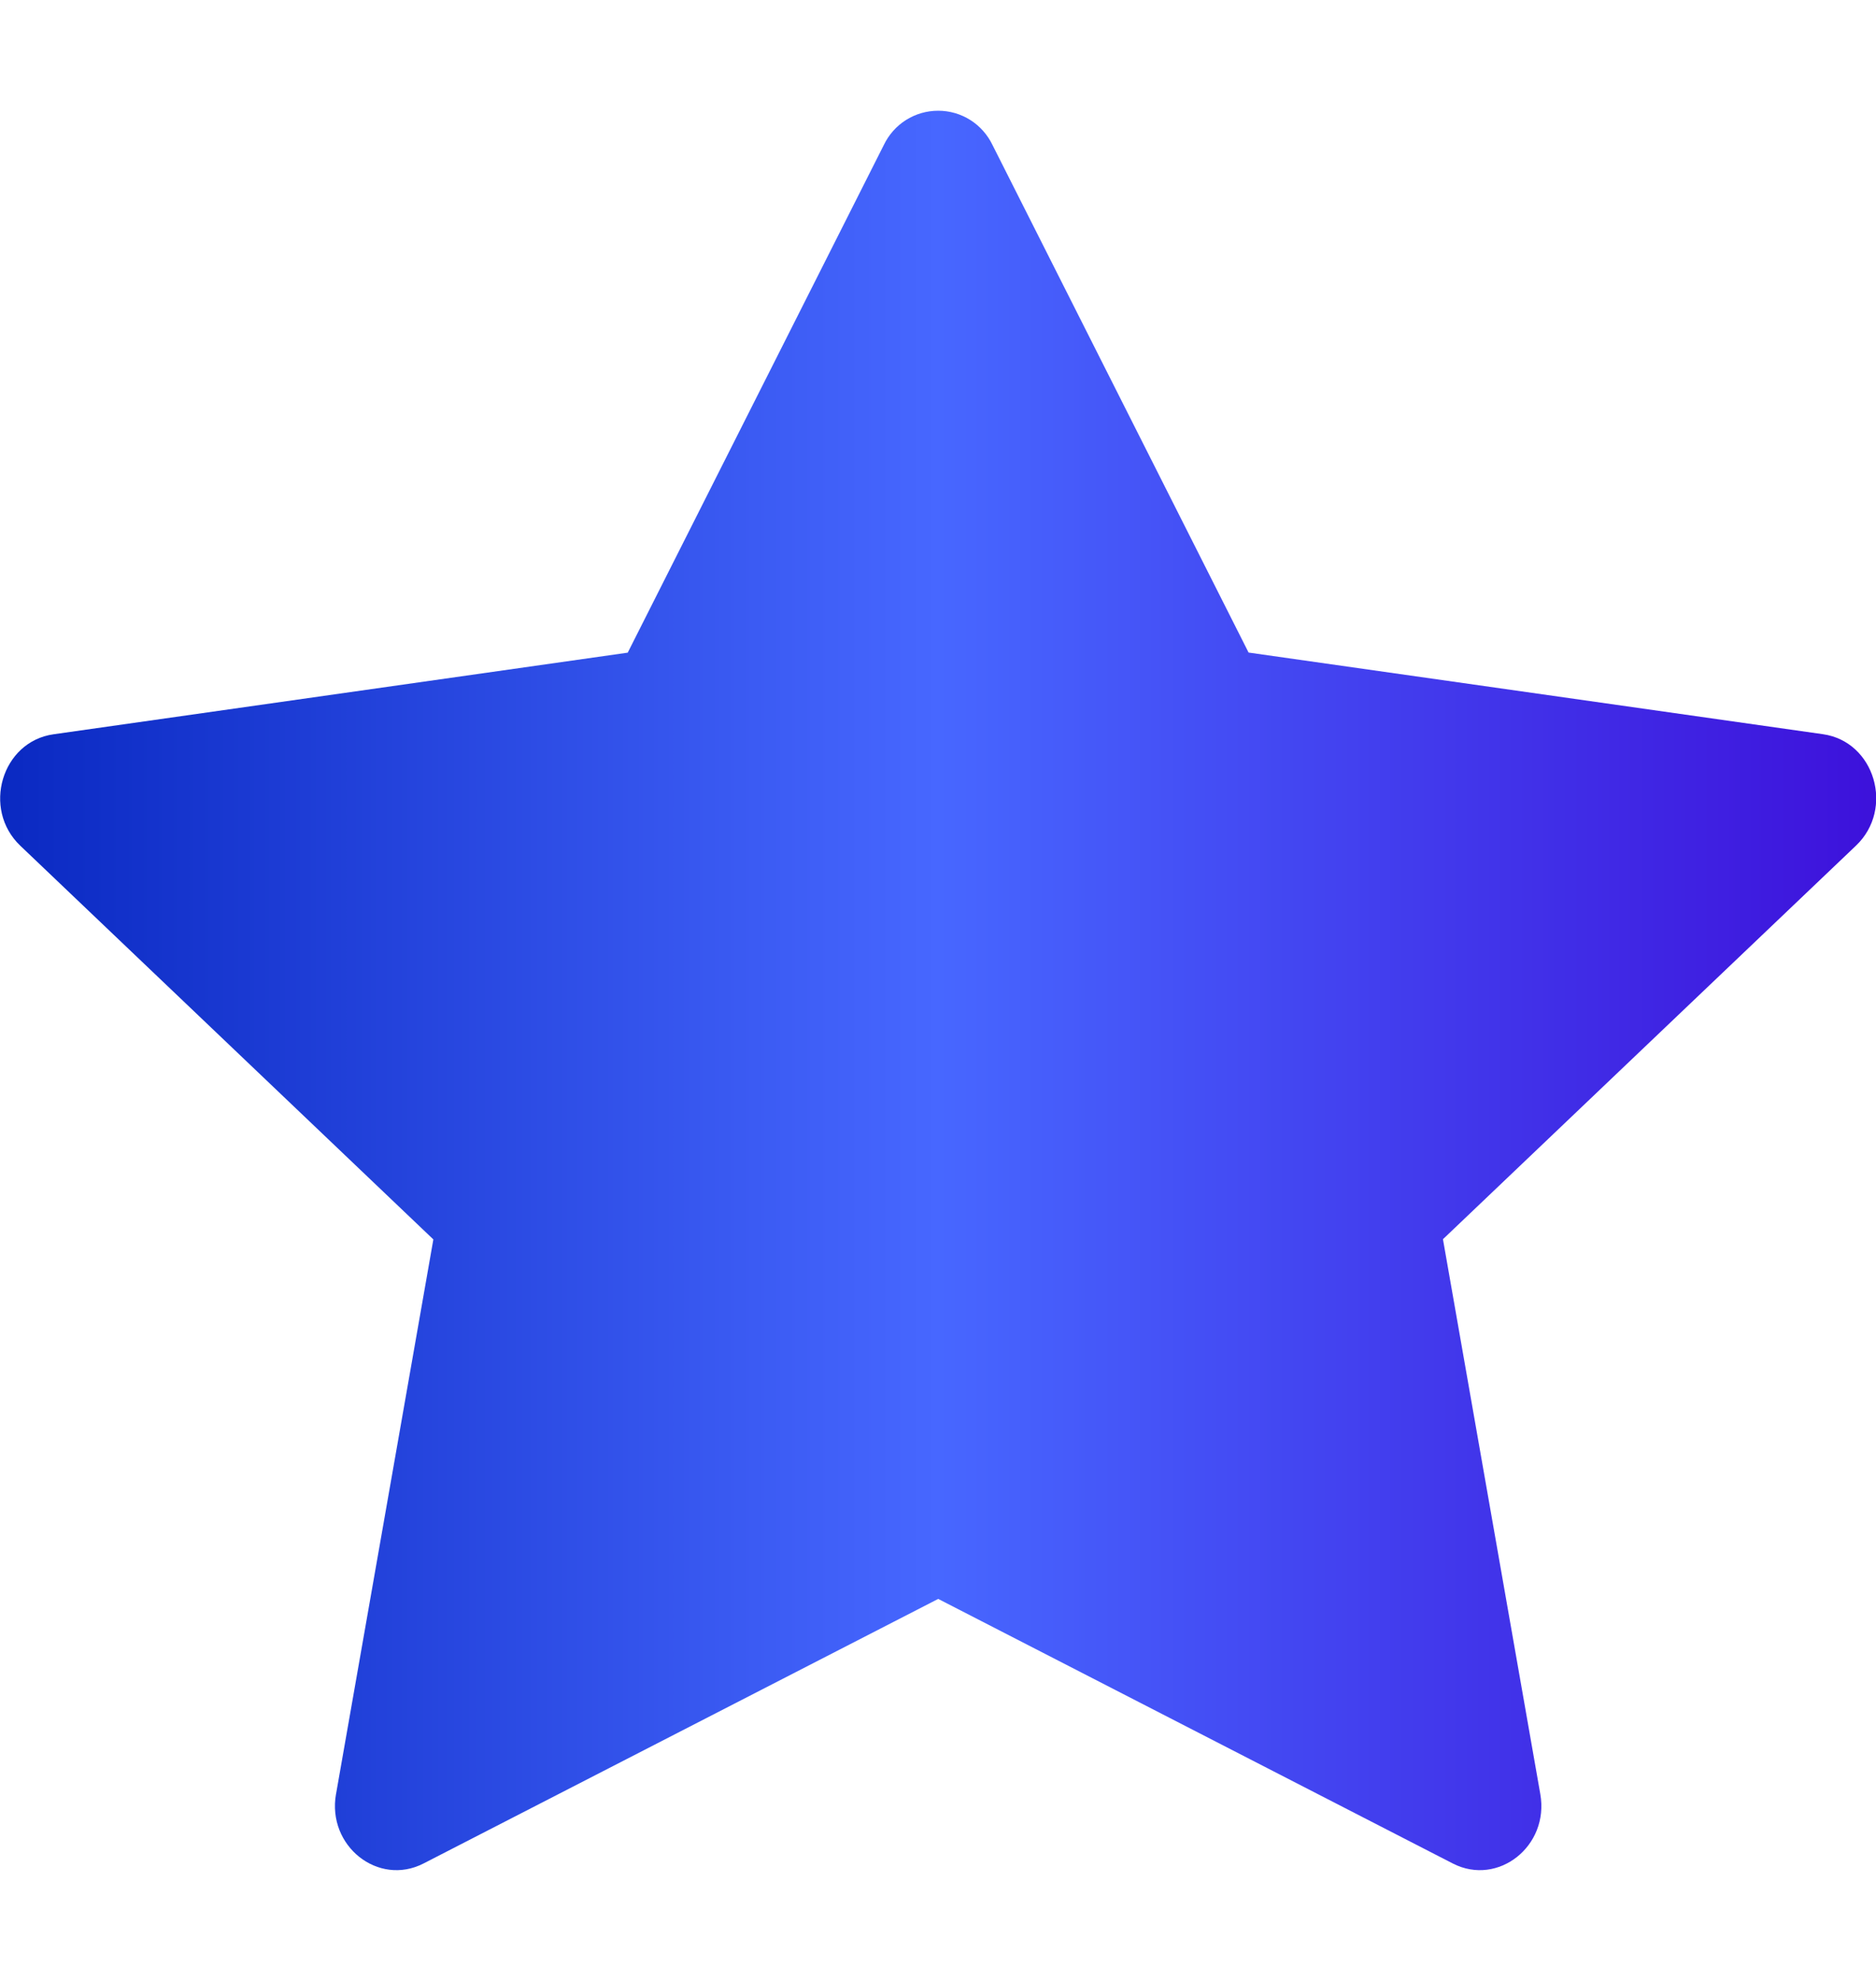 <svg width="18" height="19" viewBox="0 0 18 19" fill="none" xmlns="http://www.w3.org/2000/svg">
<g clip-path="url(#clip0_6250_8713)">
<path d="M4.063 17.874C3.629 18.096 3.136 17.706 3.224 17.207V17.209L4.158 11.888L0.195 8.112C-0.176 7.759 0.017 7.113 0.513 7.043L6.023 6.26L8.48 1.391C8.527 1.293 8.601 1.209 8.693 1.151C8.785 1.093 8.892 1.062 9.002 1.062C9.111 1.062 9.218 1.093 9.31 1.151C9.402 1.209 9.476 1.293 9.523 1.391L11.98 6.259L17.49 7.042C17.988 7.112 18.179 7.758 17.808 8.111L13.845 11.886L14.779 17.208C14.867 17.706 14.374 18.096 13.94 17.874L9.002 15.336L4.063 17.874Z" fill="url(#paint0_linear_6250_8713)"/>
</g>
<defs>
<linearGradient id="paint0_linear_6250_8713" x1="0.001" y1="9.5" x2="18.002" y2="9.5" gradientUnits="userSpaceOnUse">
<stop stop-color="#0A29C2"/>
<stop offset="0.5" stop-color="#4767FF"/>
<stop offset="1" stop-color="#3D11DB"/>
</linearGradient>
<clipPath id="clip0_6250_8713">
<rect width="18" height="18" fill="white" transform="translate(0 0.5)"/>
</clipPath>
</defs>
</svg>

